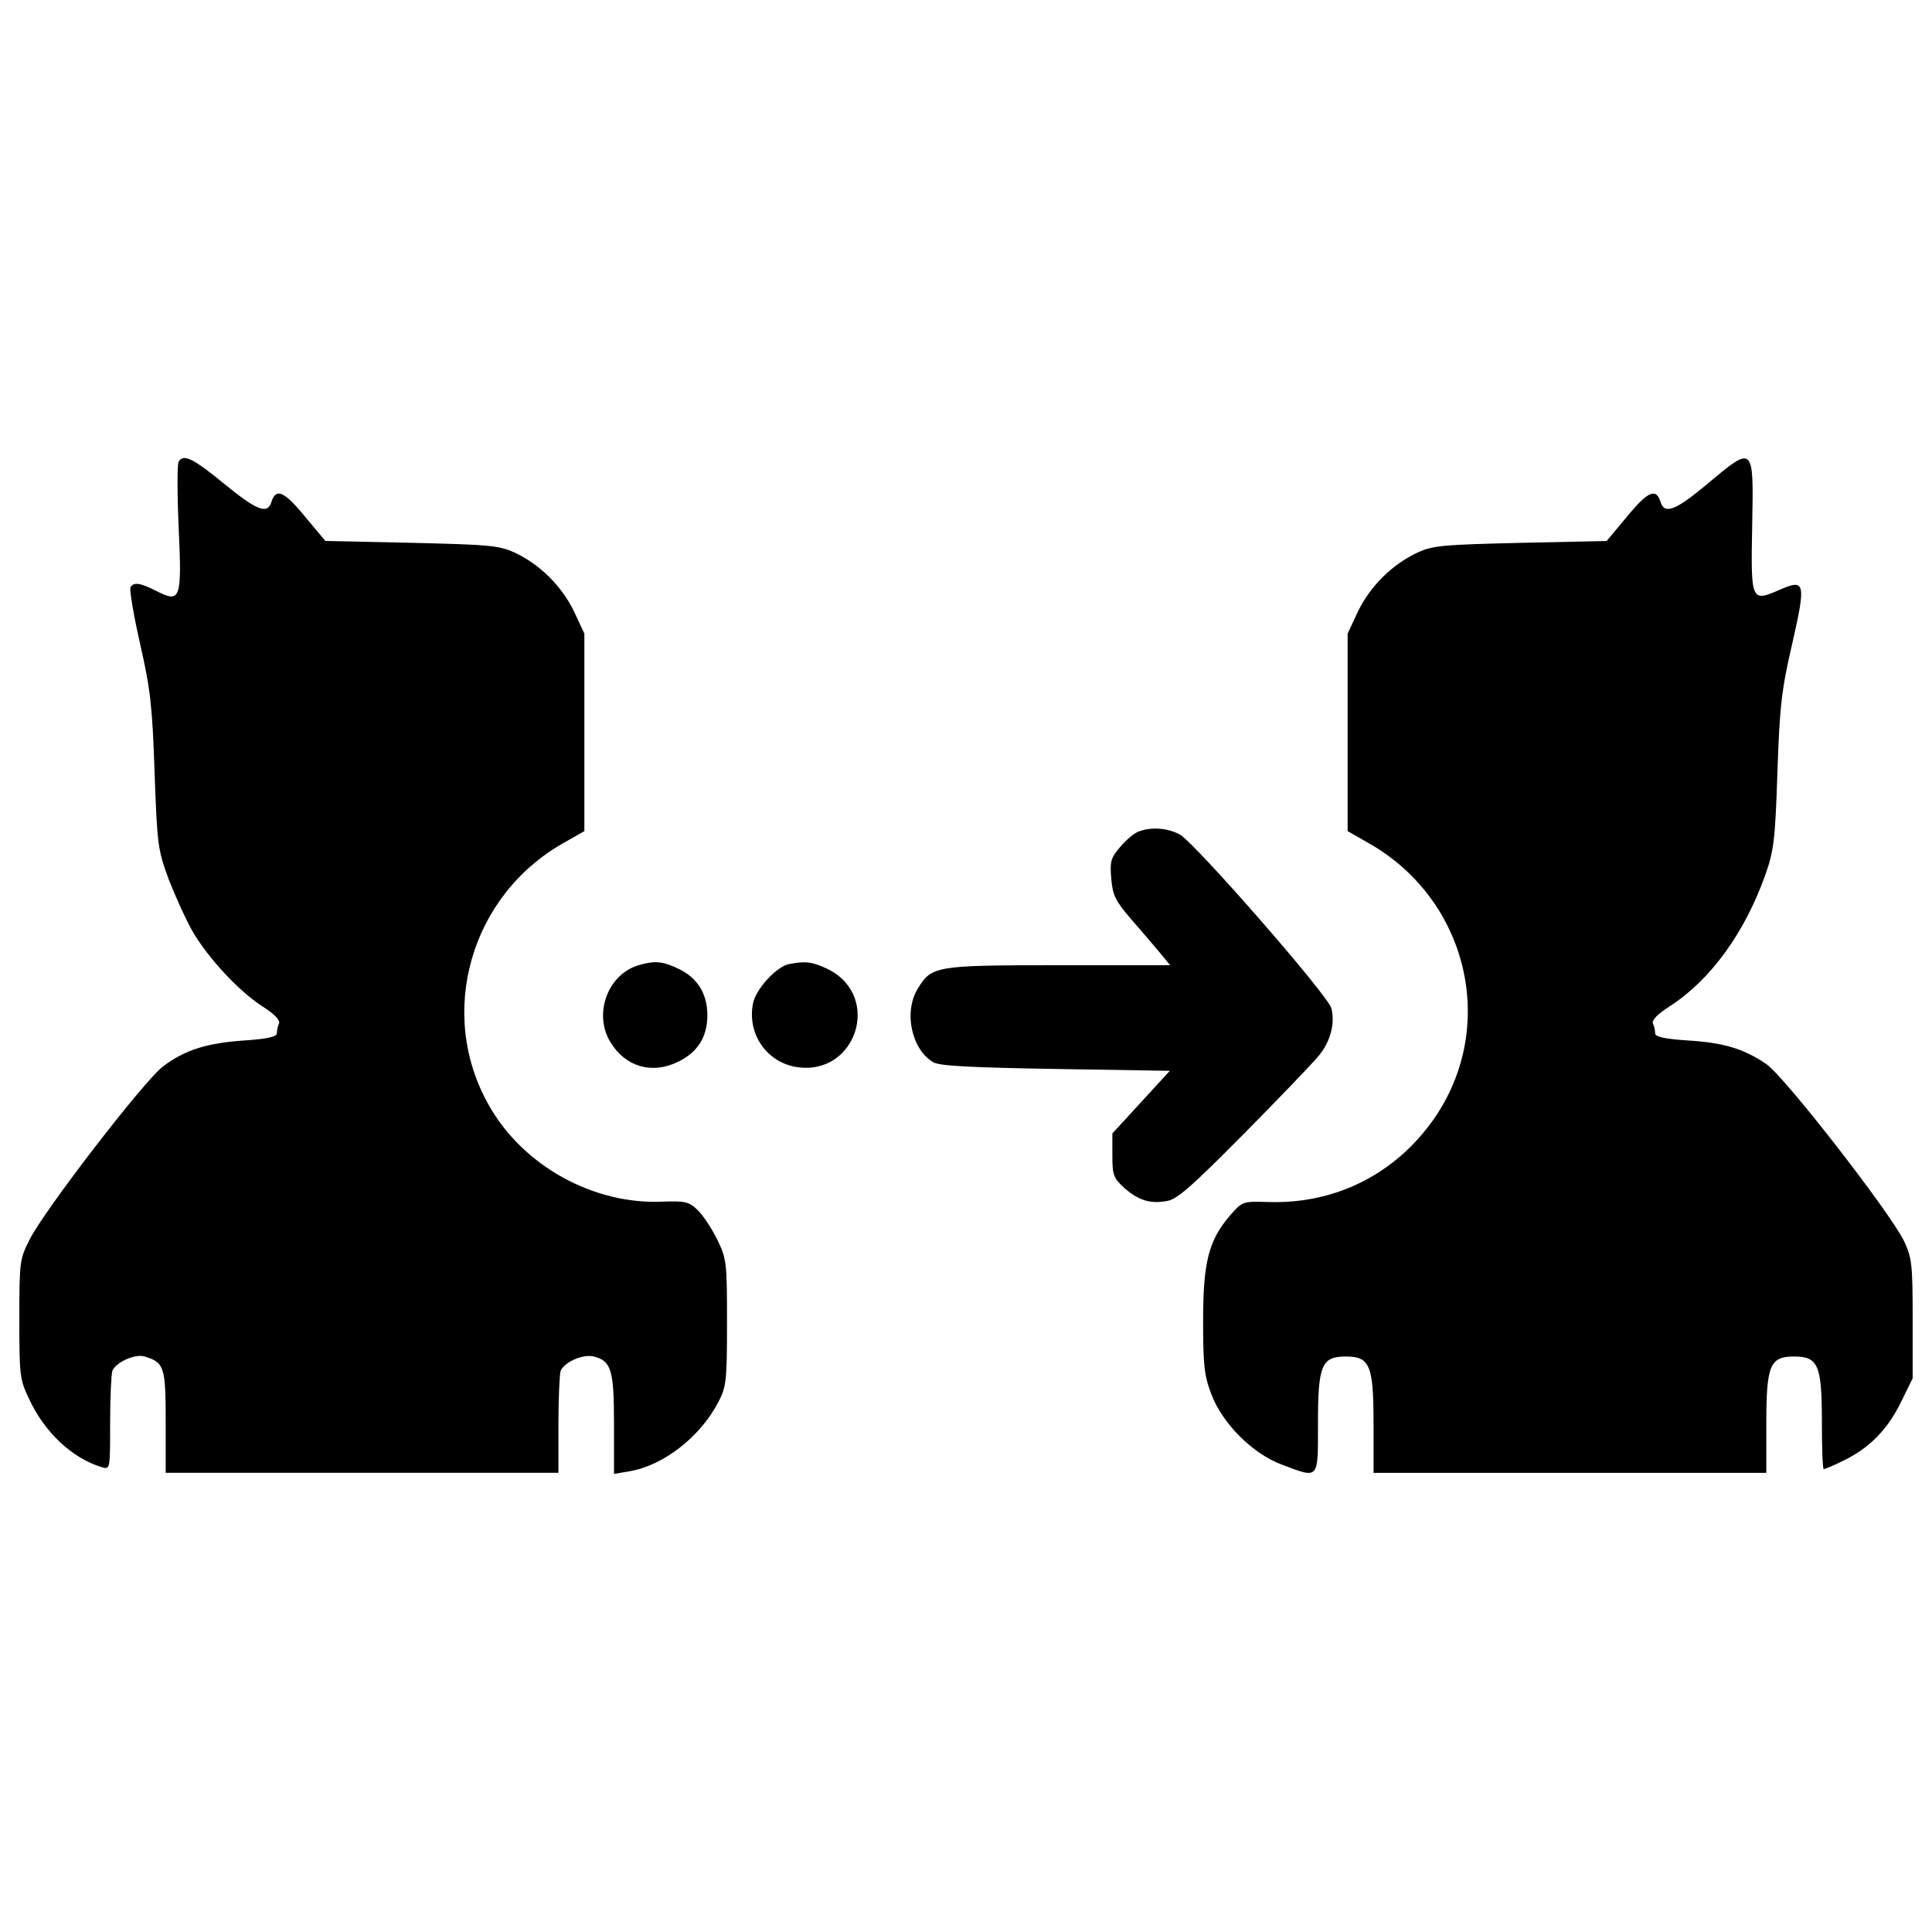 <?xml version="1.0" encoding="utf-8"?>
<!-- Uploaded to: SVG Repo, www.svgrepo.com, Generator: SVG Repo Mixer Tools -->
<!DOCTYPE svg PUBLIC "-//W3C//DTD SVG 1.1//EN" "http://www.w3.org/Graphics/SVG/1.1/DTD/svg11.dtd">
<svg fill="#000000" width="800px" height="800px" viewBox="0 0 1000 1000" version="1.1" xmlns="http://www.w3.org/2000/svg" xmlns:xlink="http://www.w3.org/1999/xlink"  enable-background="new 0 0 1000 1000" xml:space="preserve">

<g>
<g transform="translate(0,511) scale(0.1,-0.1)">
<path d="M924.7,2720.3c-7.7-9.6-7.7-163,0-339.4c17.3-375.9,9.6-393.2-115.1-329.9c-84.4,42.2-117,47.9-134.2,19.2c-5.7-11.5,15.3-141.9,49.9-293.4c53.7-235.9,63.3-324.1,74.8-665.5c13.4-375.9,17.3-400.8,72.9-552.3c34.5-88.2,88.2-207.1,120.8-264.7c78.6-138.1,241.6-314.5,364.4-393.2c63.3-40.3,92.1-70.9,86.3-88.2c-7.7-15.3-11.5-38.4-11.5-51.8c0-17.2-51.8-28.8-166.9-36.4c-197.5-13.4-310.7-49.9-421.9-134.2c-97.8-72.9-615.6-746-690.4-895.6c-51.8-101.6-53.7-115.1-53.7-412.3c0-289.6,1.9-312.6,49.9-412.3c80.5-174.5,224.4-308.8,377.8-354.8c42.2-11.5,42.2-11.5,42.2,228.2c0,130.4,5.7,253.2,11.5,270.4c17.3,44.1,117,90.1,166.8,74.8c101.7-30.7,109.3-51.8,109.3-337.5v-264.6H1874h1016.4v247.4c0,136.2,5.8,262.7,11.5,280c19.2,46,115.1,88.2,170.7,74.8c92.1-23,105.5-70.9,105.5-351v-257l78.6,13.4C3431.2-2477,3623-2329.3,3717-2149c42.2,80.5,46,107.4,46,412.3c0,316.4-1.9,329.9-51.8,433.4c-28.8,57.5-74.8,126.6-101.6,151.5c-44.1,42.2-65.2,46-178.4,42.2c-356.7-17.3-723,184.1-899.5,496.7C2259.5-137.2,2434,474.5,2917.3,746.9l107.4,61.4v510.1v512.1l-53.7,115.1c-63.3,130.4-176.4,243.6-308.8,304.9c-80.6,36.4-130.4,40.3-533.2,49.9l-444.9,9.6l-107.4,128.5c-107.4,130.4-149.6,147.7-172.6,71c-21.1-63.3-76.7-40.3-245.5,97.8C999.4,2737.6,949.6,2762.5,924.7,2720.3z"/>
<path d="M8839.5,2607.1c-164.9-138.1-222.5-161.1-243.6-97.8c-23,76.7-65.2,59.5-172.6-71l-107.4-128.5l-444.9-9.6c-402.7-9.6-452.6-13.4-533.2-49.9c-132.3-61.4-245.5-174.5-308.8-304.9l-53.7-115.1v-512.1V808.2l107.4-61.4c515.9-291.5,673.2-951.2,337.5-1430.7c-199.5-283.8-510.1-439.2-855.4-427.7c-132.3,3.8-134.2,3.8-197.5-69c-111.2-128.5-140-241.7-140-546.6c0-226.3,5.7-283.8,42.2-377.8c55.6-151.5,214.8-310.7,366.3-366.3c193.7-72.9,186-80.6,186,214.8c0,301.1,19.2,345.2,143.8,345.2s143.8-44.1,143.8-345.2v-257H8126h1016.4v257c0,301.1,19.2,345.2,143.8,345.2s143.8-44.1,143.8-335.6c0-136.2,3.8-247.4,9.6-247.4s47.9,17.2,94,40.3c136.2,63.3,234,161.1,303,301.1l63.3,128.5v306.8c0,276.2-3.8,316.4-42.2,398.9c-65.2,141.9-625.2,863-717.2,922.5c-117,78.6-218.6,109.3-404.7,120.8c-118.9,7.7-168.8,19.2-168.8,36.4c0,13.4-3.8,36.4-11.5,51.8c-5.8,17.3,23,47.9,86.3,88.2c211,136.2,387.4,377.8,494.8,678.9c44.1,124.7,51.8,178.4,63.3,531.2c11.5,343.3,21.1,427.7,76.7,667.4c72.9,320.3,67.1,337.5-71,276.2c-141.9-61.4-143.8-55.6-136.2,339.4C9077.3,2806.6,9077.3,2806.6,8839.5,2607.1z"/>
<path d="M5889.9,804.4c-21.1-7.7-63.3-44.1-92.1-78.6c-47.9-55.6-53.7-74.8-46-163c7.7-88.2,21.1-115.1,103.5-211c51.8-59.5,118.9-138.1,147.7-172.6l53.7-65.2h-577.2c-638.6,0-657.8-3.8-728.8-120.8c-74.8-120.8-32.6-316.4,80.6-381.7c32.6-19.2,197.5-26.9,634.8-34.5l588.8-9.6l-147.7-161.1l-149.6-163v-113.1c0-103.6,5.7-117,61.4-168.8c74.8-65.2,136.2-84.4,224.4-67.1c51.8,9.6,130.4,80.6,391.2,343.3C6612.9-582.2,6787.4-400,6820-361.6c65.2,74.8,92.1,172.6,70.9,253.1c-15.3,65.2-705.8,855.3-784.4,899.4C6041.4,825.5,5955.1,831.3,5889.9,804.4z"/>
<path d="M3304.7,114c-159.2-47.9-234-251.2-145.8-397c76.7-128.5,214.8-168.8,349-103.6c101.6,47.9,153.4,128.5,153.4,241.7c0,111.2-51.8,193.7-147.7,239.7C3429.3,135.1,3391,138.9,3304.7,114z"/>
<path d="M4083.3,119.8c-65.2-13.4-172.6-130.4-186-205.2c-30.7-157.3,72.9-304.9,228.2-327.9c304.9-46,439.2,362.5,164.9,504.4C4207.9,131.3,4173.4,137,4083.3,119.8z"/>
</g>
</g>
</svg>